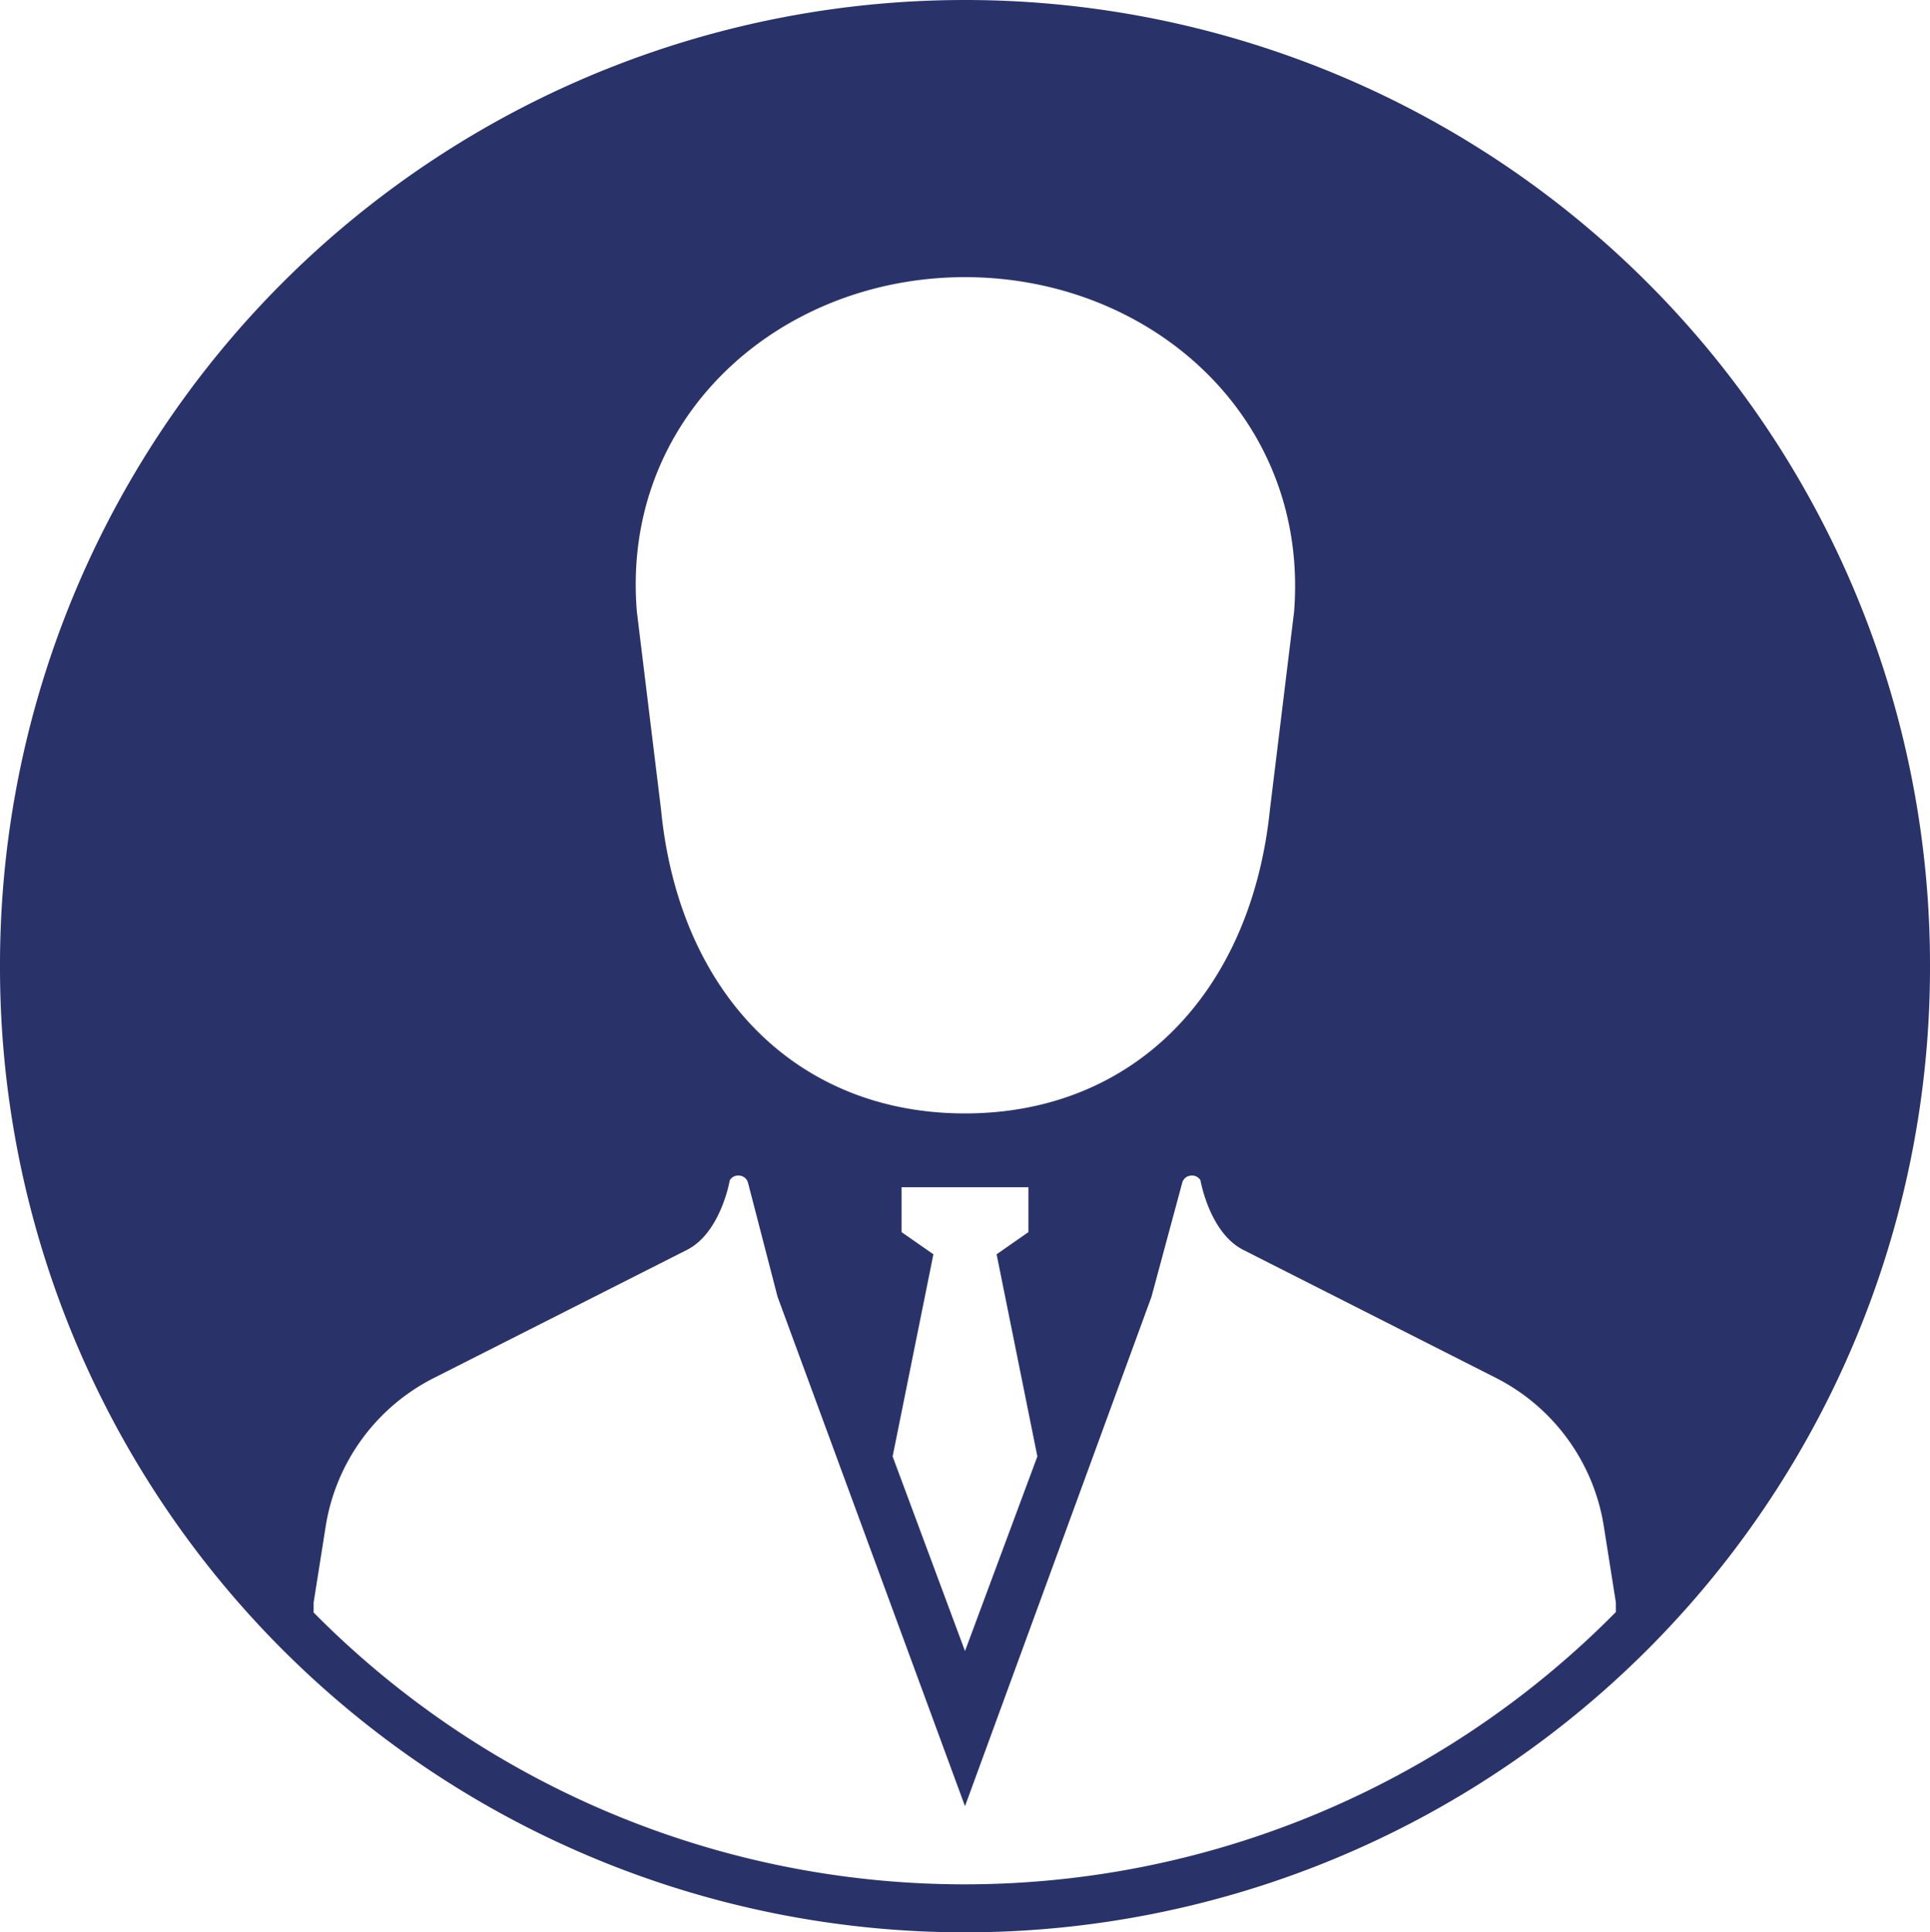 <svg xmlns="http://www.w3.org/2000/svg" viewBox="0 0 80 80.11"><defs><style>.cls-1{fill:#293369;}</style></defs><g id="レイヤー_2" data-name="レイヤー 2"><g id="レイヤー_1-2" data-name="レイヤー 1"><path class="cls-1" d="M80,40A40,40,0,0,0,0,40v.11a40,40,0,0,0,80,0V40ZM37.37,51.08V49.22h5.26v1.86L41.31,52,43,60.38l-3,8.07-3-8.07L38.69,52ZM40,46.16c-7,0-11.86-5-12.6-12.6l-1-8.19C25.72,17.31,32.29,11.49,40,11.49s14.28,5.82,13.64,13.88l-1,8.19C51.86,41.15,47,46.16,40,46.16ZM13,66.83c0-.13,0-.26,0-.39l.5-3.16A8.36,8.36,0,0,1,18,57.12l10.47-5.3c1.41-.71,1.78-2.89,1.78-2.89a.41.41,0,0,1,.42-.19.4.4,0,0,1,.34.31l1.22,4.71L40,74.88l7.73-21.12L49,49.05a.4.4,0,0,1,.34-.31.41.41,0,0,1,.42.19s.37,2.18,1.78,2.89L62,57.12a8.36,8.36,0,0,1,4.48,6.16l.5,3.16c0,.13,0,.26,0,.39a37.93,37.93,0,0,1-54,0Z"/></g></g></svg>